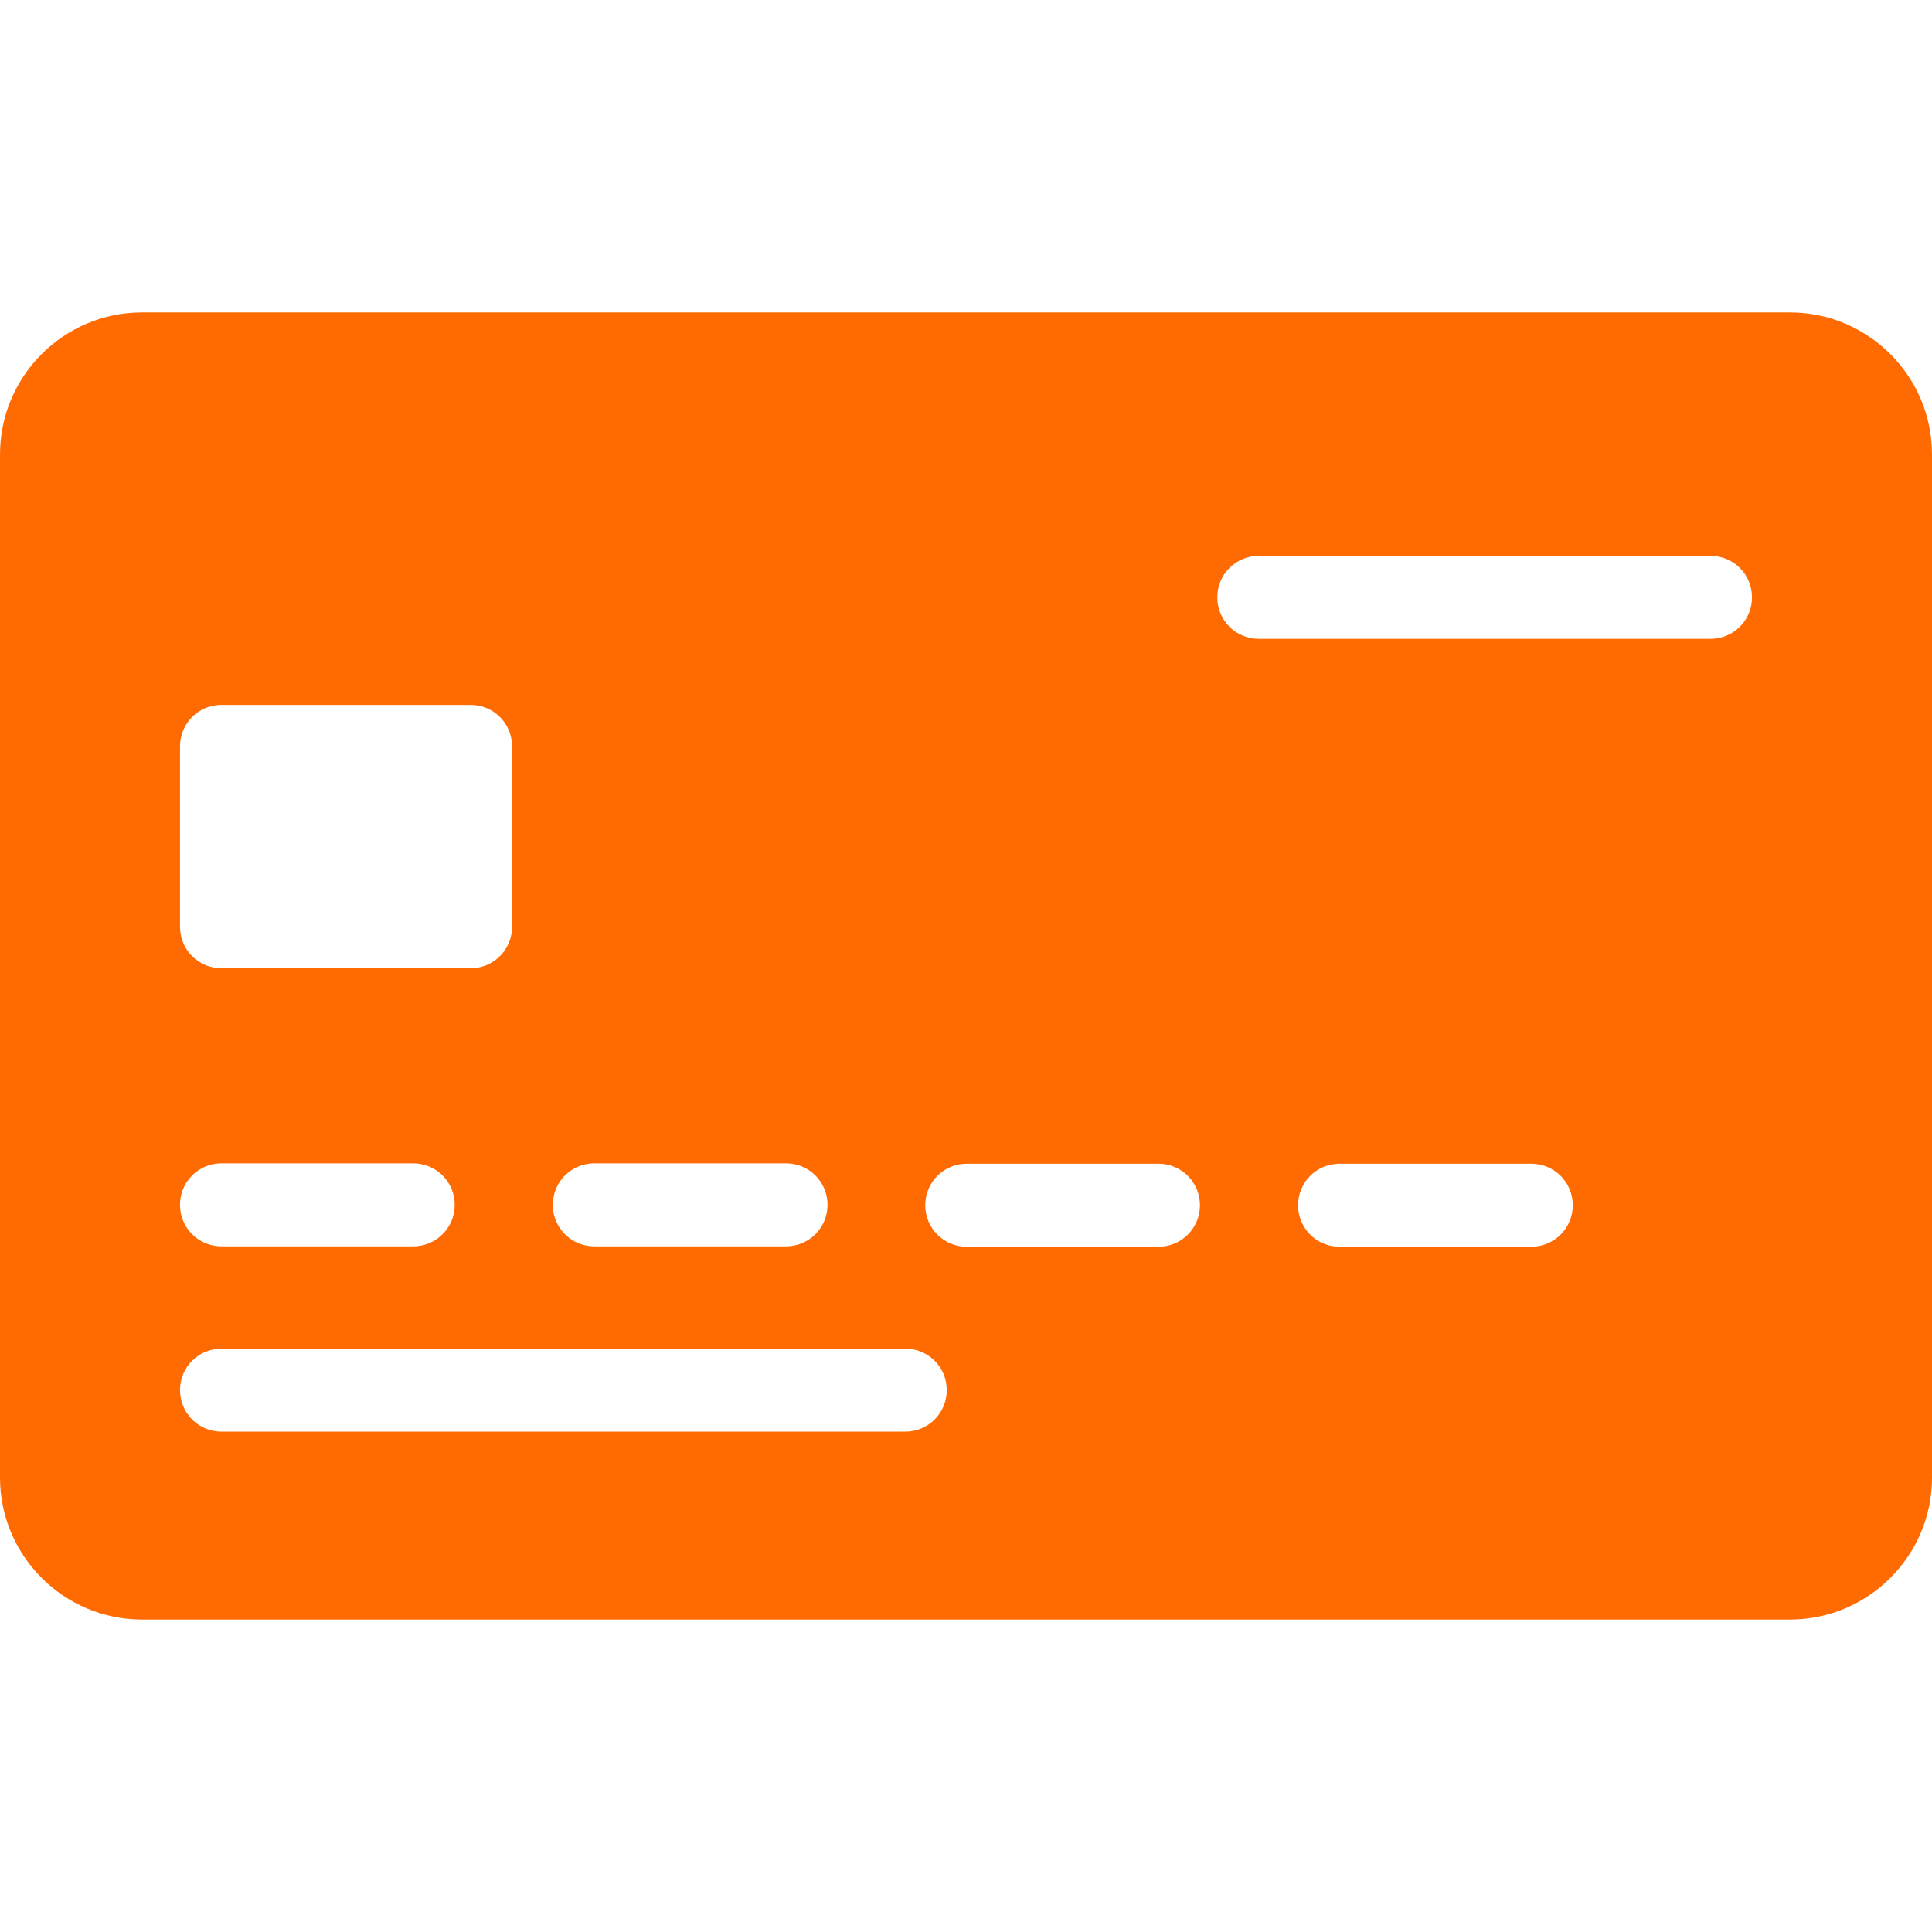 <?xml version="1.0" encoding="utf-8"?>
<!-- Generator: Adobe Illustrator 27.0.0, SVG Export Plug-In . SVG Version: 6.00 Build 0)  -->
<svg version="1.1" id="Layer_1" xmlns="http://www.w3.org/2000/svg" xmlns:xlink="http://www.w3.org/1999/xlink" x="0px" y="0px"
	 viewBox="0 0 512 512" style="enable-background:new 0 0 512 512;" xml:space="preserve">
<style type="text/css">
	.st0{fill:#FF6B01;}
</style>
<g>
	<g>
		<path class="st0" d="M474.4,82.8H37.6C16.9,82.8,0,99.7,0,120.4v271.2c0,20.7,16.9,37.6,37.6,37.6h436.8
			c20.7,0,37.6-16.9,37.6-37.6V120.4C512,99.7,495.1,82.8,474.4,82.8z M157.5,308.3h50.8c6.1,0,11,4.9,11,11s-4.9,11-11,11h-50.8
			c-6.1,0-11-4.9-11-11S151.4,308.3,157.5,308.3z M47.7,197.8c0-6.1,4.9-11,11-11h66c6.1,0,11,4.9,11,11v47.8c0,6.1-4.9,11-11,11
			h-66c-6.1,0-11-4.9-11-11V197.8z M58.7,308.3h50.8c6.1,0,11,4.9,11,11s-4.9,11-11,11H58.7c-6.1,0-11-4.9-11-11
			S52.6,308.3,58.7,308.3z M239.9,379.4H58.7c-6.1,0-11-4.9-11-11s4.9-11,11-11h181.2c6.1,0,11,4.9,11,11S246,379.4,239.9,379.4z
			 M307,330.4h-50.8c-6.1,0-11-4.9-11-11s4.9-11,11-11H307c6.1,0,11,4.9,11,11S313.1,330.4,307,330.4z M405.8,330.4h-50.8
			c-6.1,0-11-4.9-11-11s4.9-11,11-11h50.8c6.1,0,11,4.9,11,11S411.9,330.4,405.8,330.4z M453.3,169.3H333.6c-6.1,0-11-4.9-11-11
			s4.9-11,11-11h119.7c6.1,0,11,4.9,11,11S459.4,169.3,453.3,169.3z"/>
	</g>
</g>
</svg>

